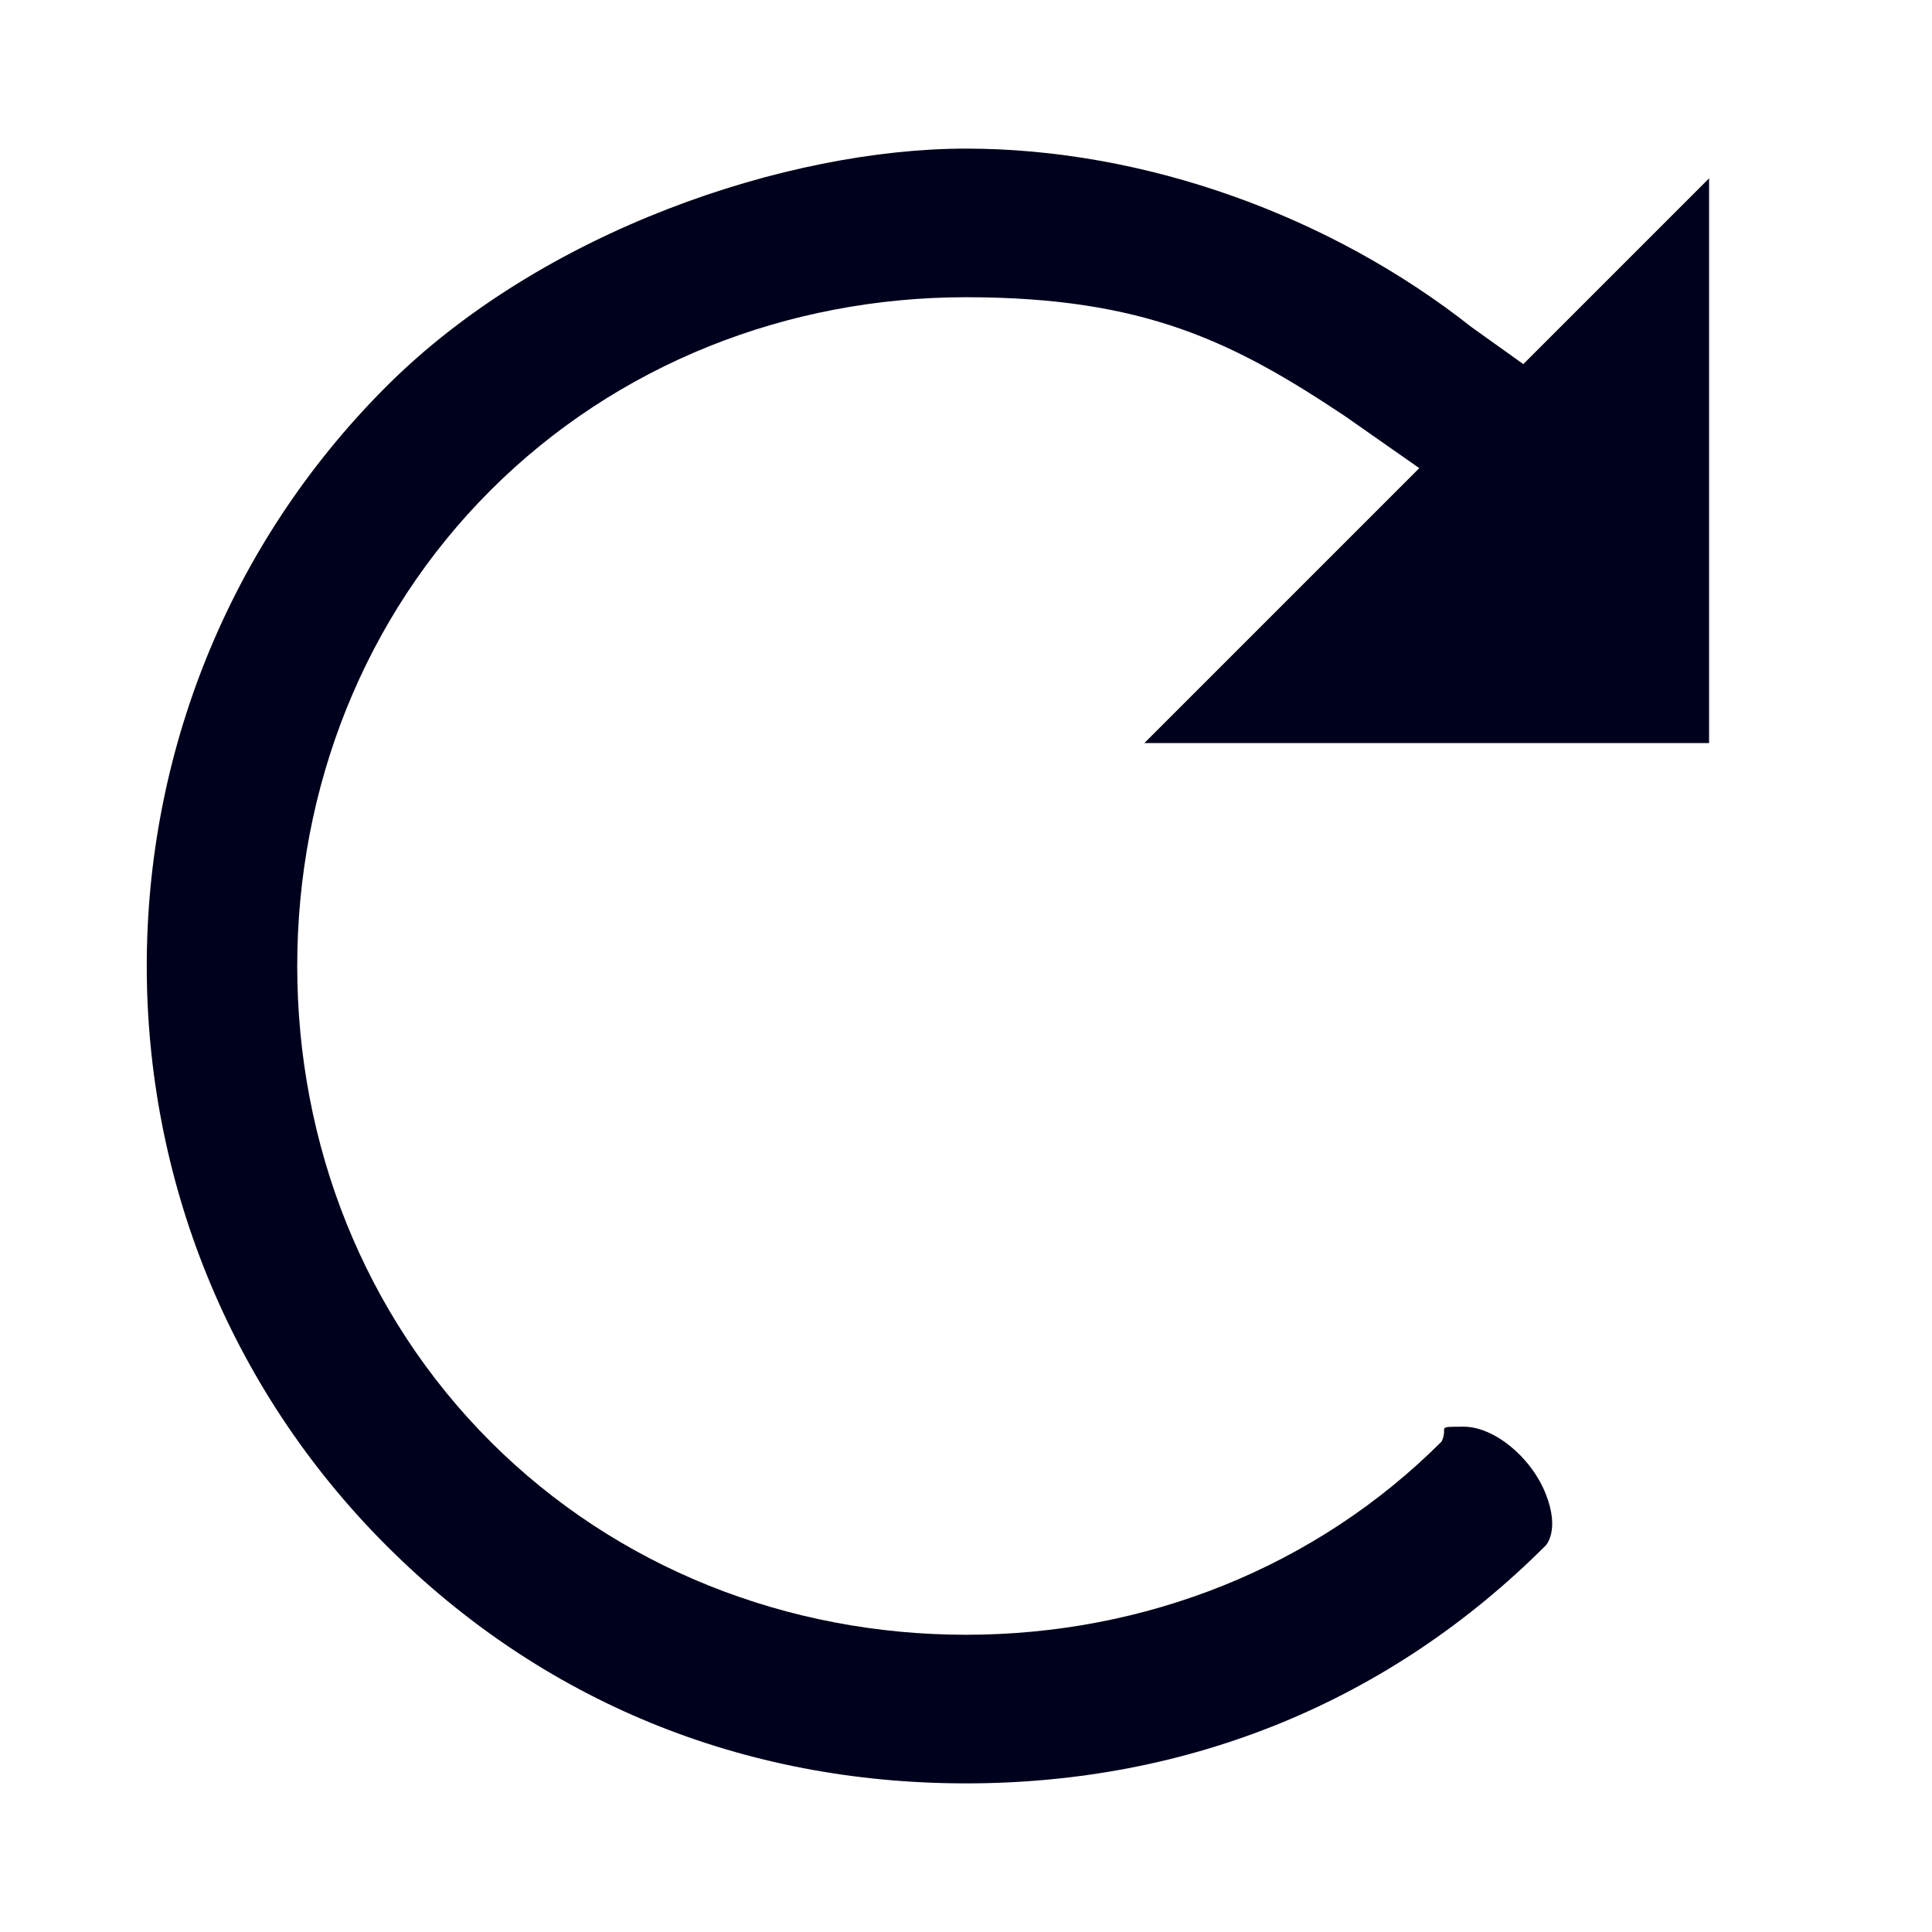 <?xml version="1.0" encoding="UTF-8"?>
<svg xmlns="http://www.w3.org/2000/svg" version="1.1" viewBox="0 0 26 26">
  <defs>
    <style>
      .icon-fill {
        fill: #00011c;
        stroke-width: 0px;
      }
    </style>
  </defs>
  <path class="icon-fill" d="M23,10V2.4l-2.5,2.5-.7-.5c-1.9-1.5-4.4-2.4-6.8-2.4s-5.7,1.1-7.8,3.2c-4.3,4.3-4.3,11.3,0,15.6,2.1,2.1,4.8,3.2,7.8,3.2s5.7-1.1,7.8-3.2c0,0,.2-.2,0-.7-.2-.5-.7-.9-1.1-.9s-.2,0-.3.2c-1.7,1.7-4,2.6-6.4,2.6s-4.7-.9-6.4-2.6c-1.7-1.7-2.6-4-2.6-6.4s.9-4.7,2.6-6.4c1.7-1.7,4-2.6,6.4-2.6s3.6.6,5.1,1.6l1,.7-3.7,3.7h7.6Z"/>
</svg>